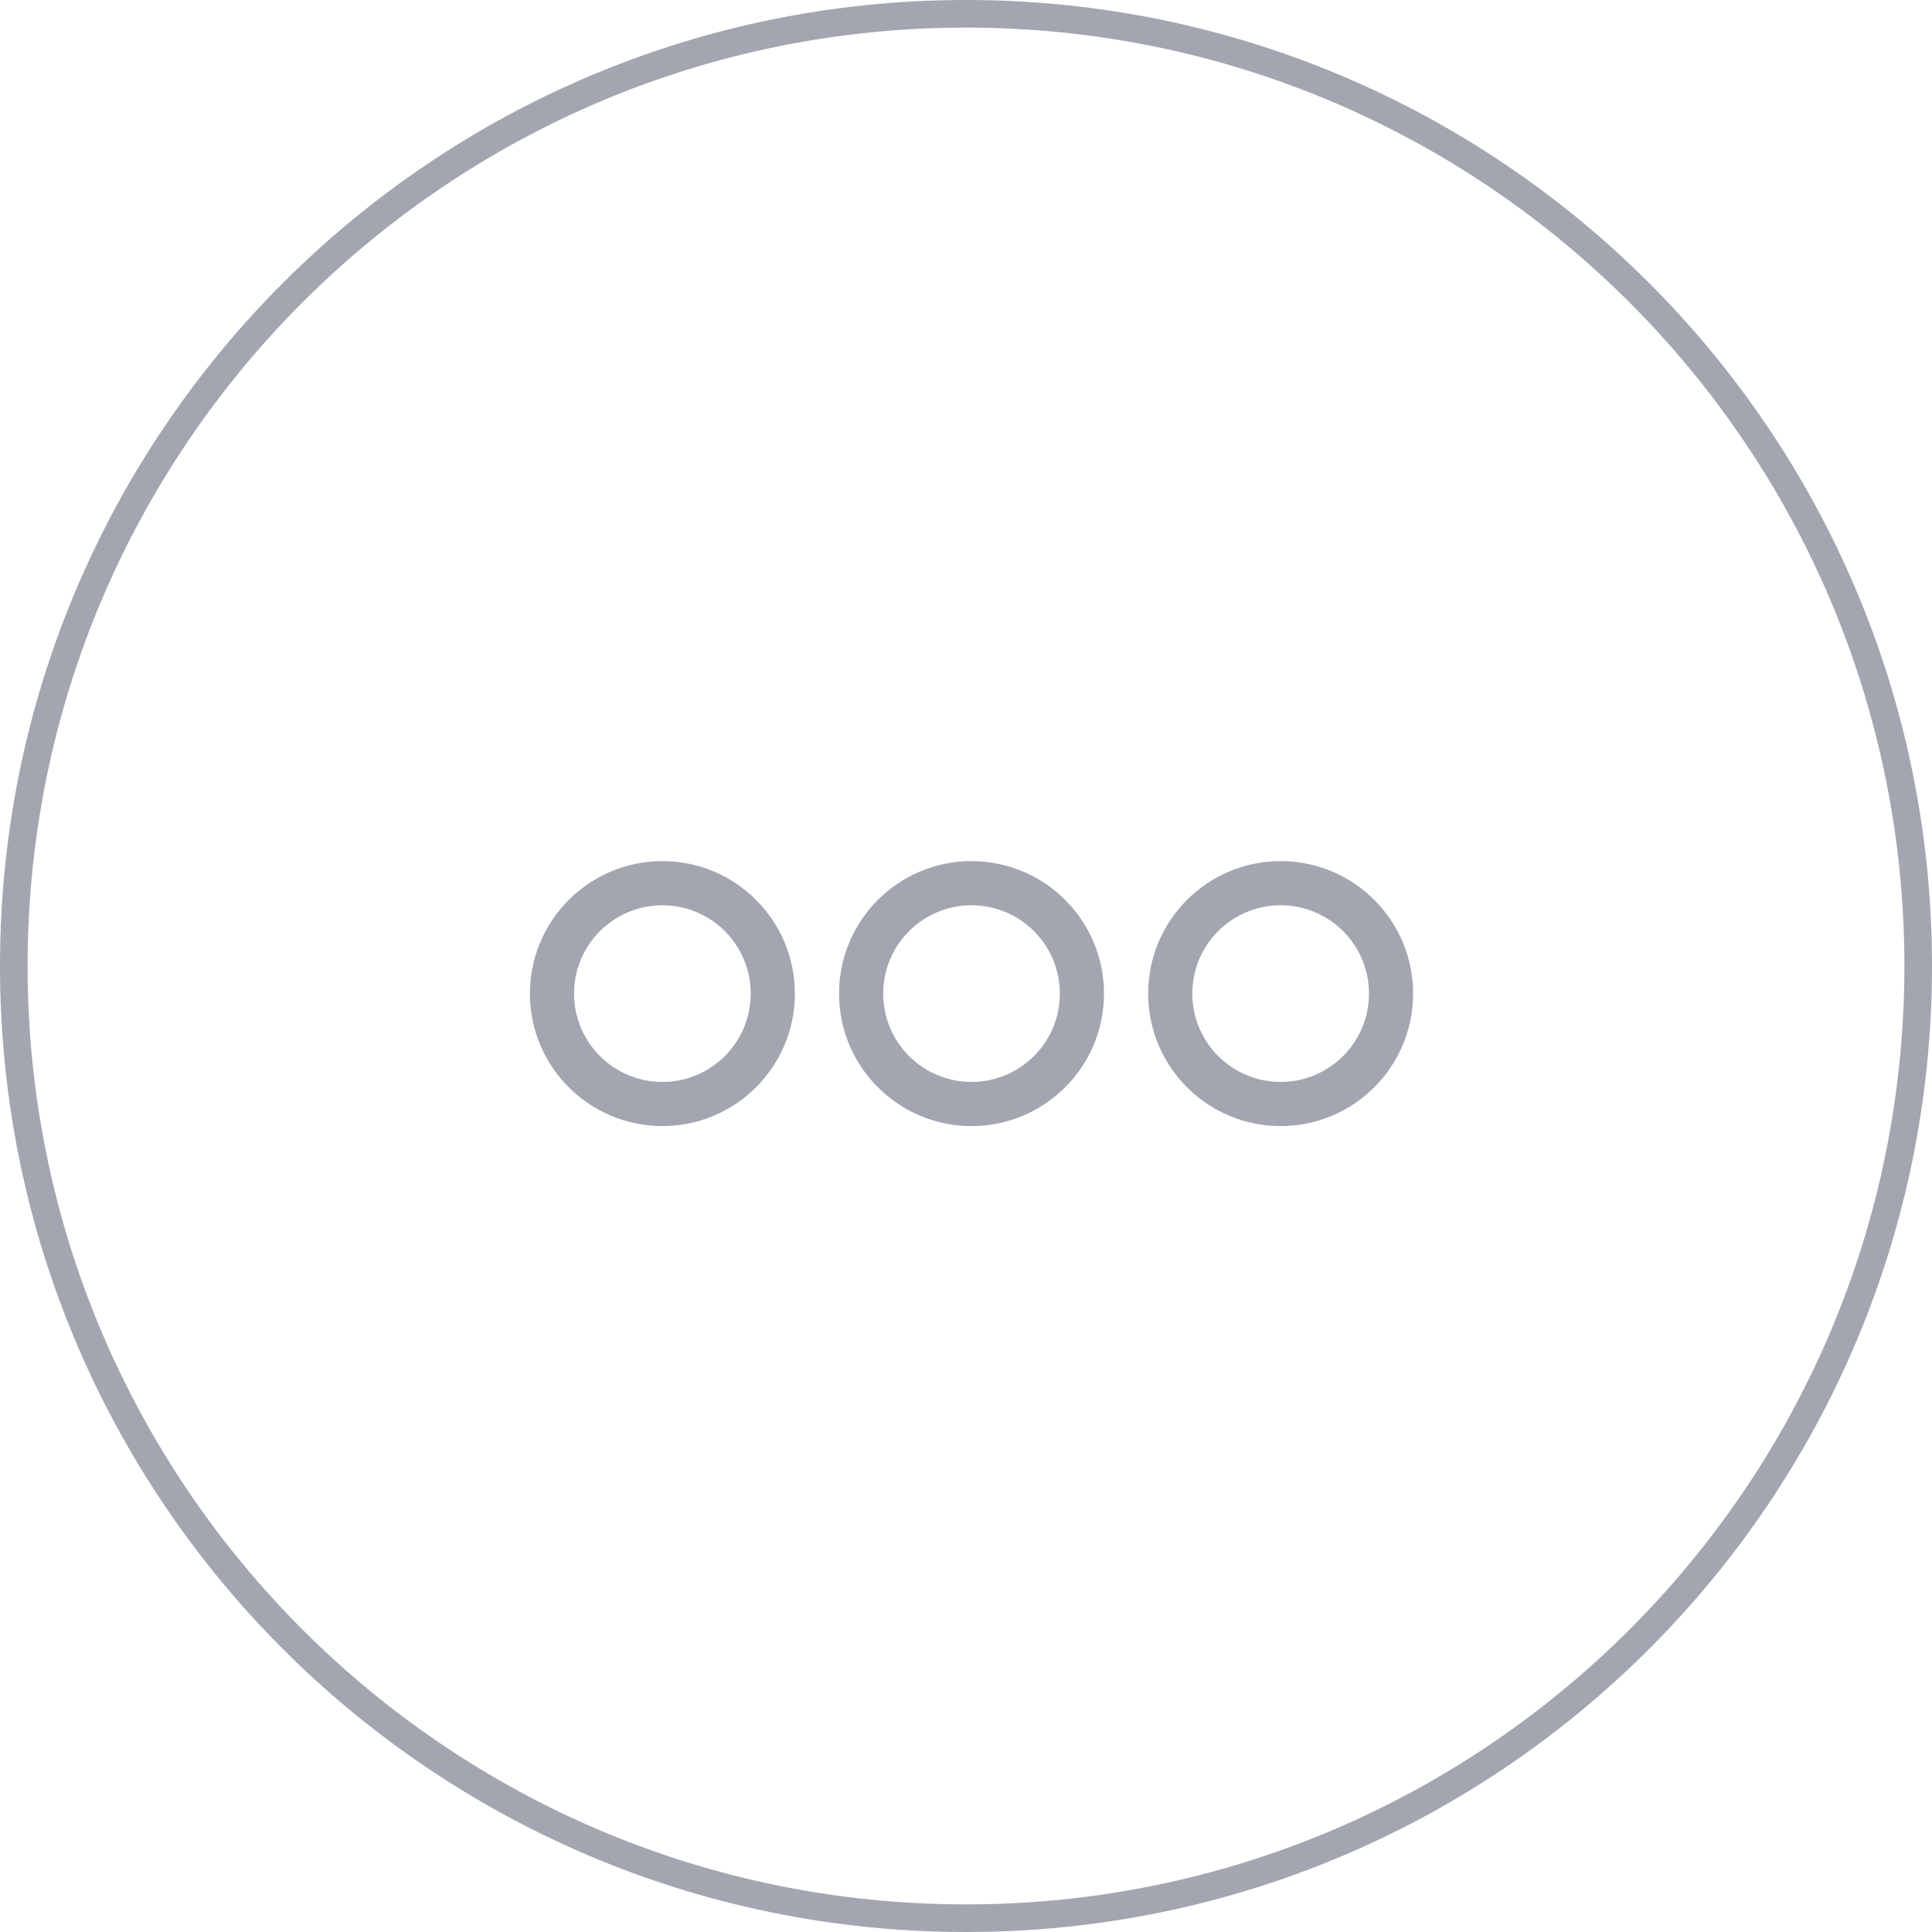 <?xml version="1.0" encoding="UTF-8"?>
<svg width="35px" height="35px" viewBox="0 0 35 35" version="1.1" xmlns="http://www.w3.org/2000/svg" xmlns:xlink="http://www.w3.org/1999/xlink">
    <title>Extra</title>
    <g id="final" stroke="none" stroke-width="1" fill="none" fill-rule="evenodd">
        <g id="Detailed-Specifications_Iconset-Copy-2" transform="translate(-123, -224)" fill="#A3A6B0" fill-rule="nonzero">
            <path d="M140.5,224 C150.165,224 158,231.835 158,241.5 C158,251.165 150.165,259 140.5,259 C130.835,259 123,251.165 123,241.5 C123,231.835 130.835,224 140.5,224 Z M140.5,224.5 C131.111,224.5 123.5,232.111 123.5,241.5 C123.5,250.889 131.111,258.5 140.5,258.5 C149.889,258.5 157.5,250.889 157.5,241.5 C157.5,232.111 149.889,224.5 140.5,224.5 Z M140.6,239.6 C141.925,239.6 143,240.675 143,242 C143,243.325 141.925,244.4 140.6,244.4 C139.275,244.4 138.2,243.325 138.2,242 C138.2,240.675 139.275,239.6 140.6,239.6 Z M146.2,239.6 C147.525,239.6 148.6,240.675 148.6,242 C148.6,243.325 147.525,244.4 146.2,244.4 C144.875,244.4 143.8,243.325 143.8,242 C143.8,240.675 144.875,239.6 146.2,239.6 Z M135,239.6 C136.325,239.6 137.4,240.675 137.4,242 C137.4,243.325 136.325,244.4 135,244.4 C133.675,244.4 132.6,243.325 132.6,242 C132.6,240.675 133.675,239.6 135,239.6 Z M140.6,240.4 C139.716,240.4 139,241.116 139,242 C139,242.884 139.716,243.6 140.6,243.6 C141.484,243.6 142.2,242.884 142.2,242 C142.2,241.116 141.484,240.4 140.6,240.4 Z M146.2,240.4 C145.316,240.4 144.6,241.116 144.6,242 C144.6,242.884 145.316,243.6 146.2,243.6 C147.084,243.6 147.8,242.884 147.8,242 C147.8,241.116 147.084,240.4 146.2,240.4 Z M135,240.4 C134.116,240.4 133.4,241.116 133.4,242 C133.4,242.884 134.116,243.6 135,243.6 C135.884,243.6 136.6,242.884 136.6,242 C136.6,241.116 135.884,240.4 135,240.4 Z" id="Extra"></path>
        </g>
    </g>
</svg>